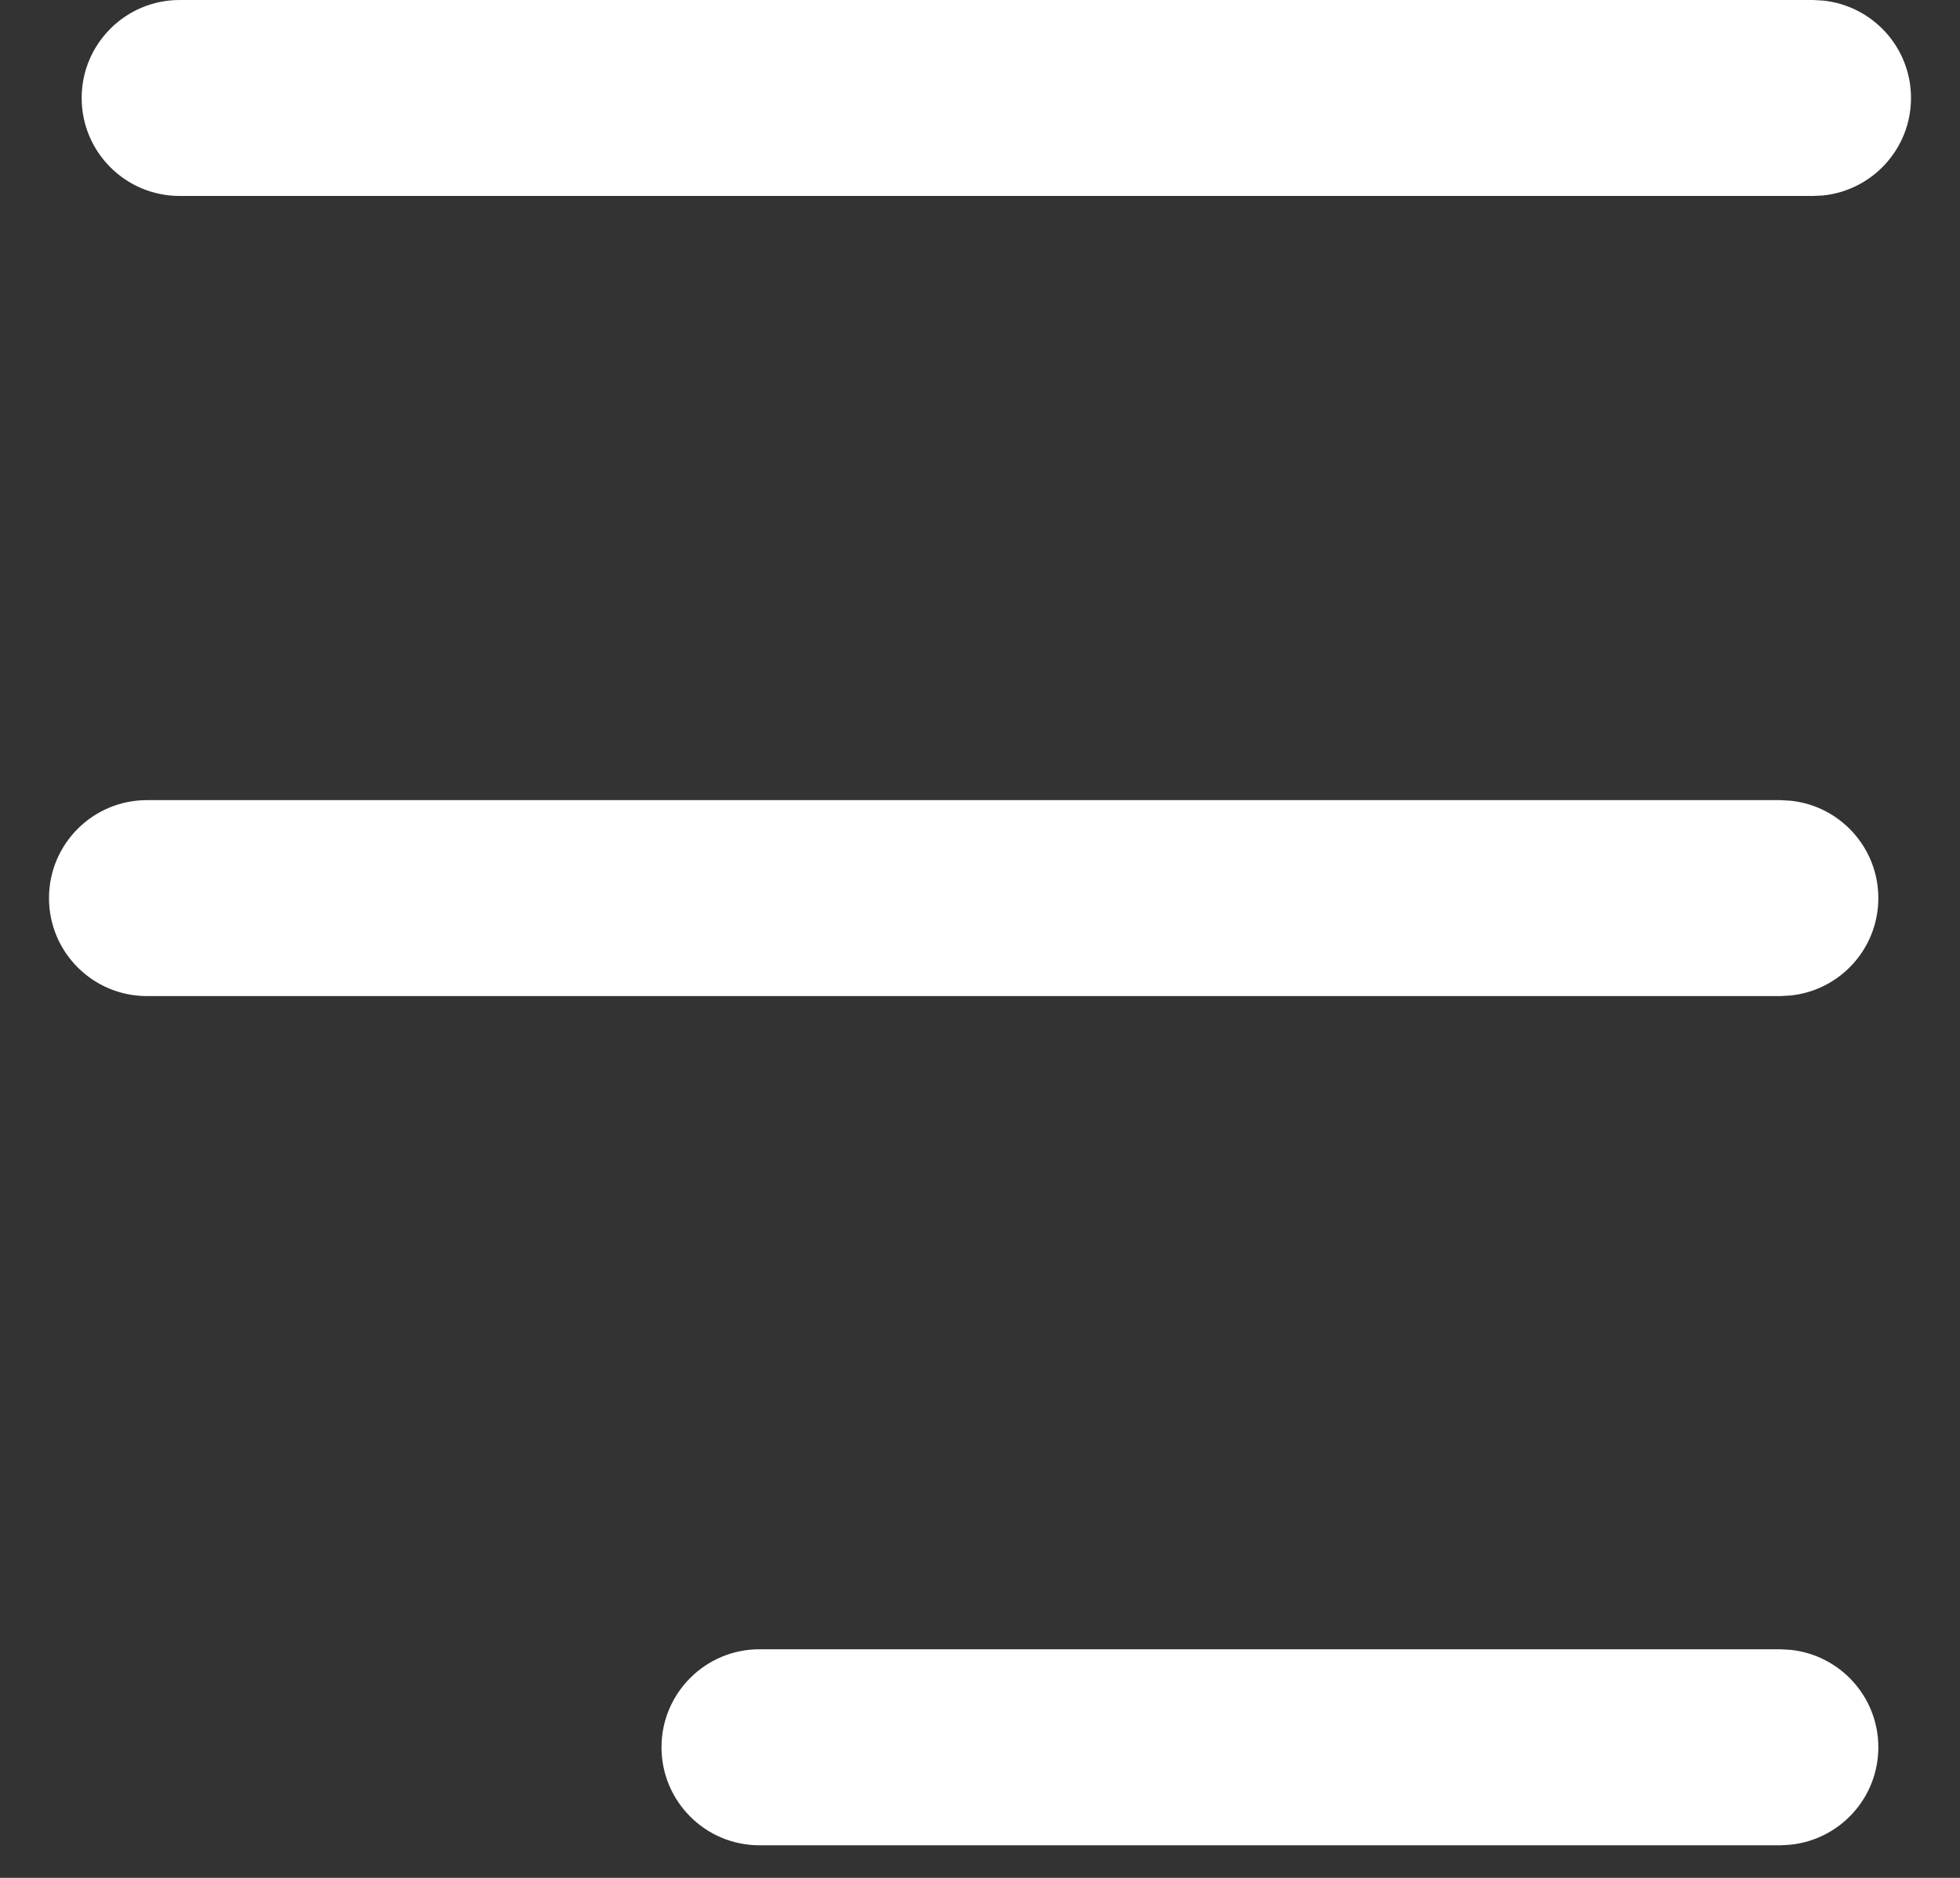 <svg width="24" height="23" viewBox="0 0 24 23" fill="none" xmlns="http://www.w3.org/2000/svg">
<rect x="0" y="0" width="24" height="23" fill="#333333" stroke="none"/>
<path d="M22.2 0L22.323 0.007C22.928 0.069 23.4 0.579 23.4 1.2C23.4 1.821 22.928 2.332 22.323 2.394L22.2 2.4H2.2C1.537 2.4 1 1.863 1 1.2C1 0.538 1.537 0 2.2 0H22.2Z" fill="white"/>
<path d="M21.8 9.8L21.923 9.807C22.528 9.868 23 10.379 23 11C23 11.621 22.528 12.132 21.923 12.193L21.8 12.2H1.8C1.137 12.2 0.6 11.663 0.6 11C0.6 10.337 1.137 9.8 1.8 9.8H21.8Z" fill="white"/>
<path d="M21.8 20.2L21.923 20.207C22.528 20.269 23 20.779 23 21.4C23 22.022 22.528 22.532 21.923 22.594L21.8 22.601H9.3C8.637 22.601 8.1 22.063 8.1 21.4C8.1 20.738 8.637 20.2 9.3 20.2H21.8Z" fill="white"/>
</svg>
